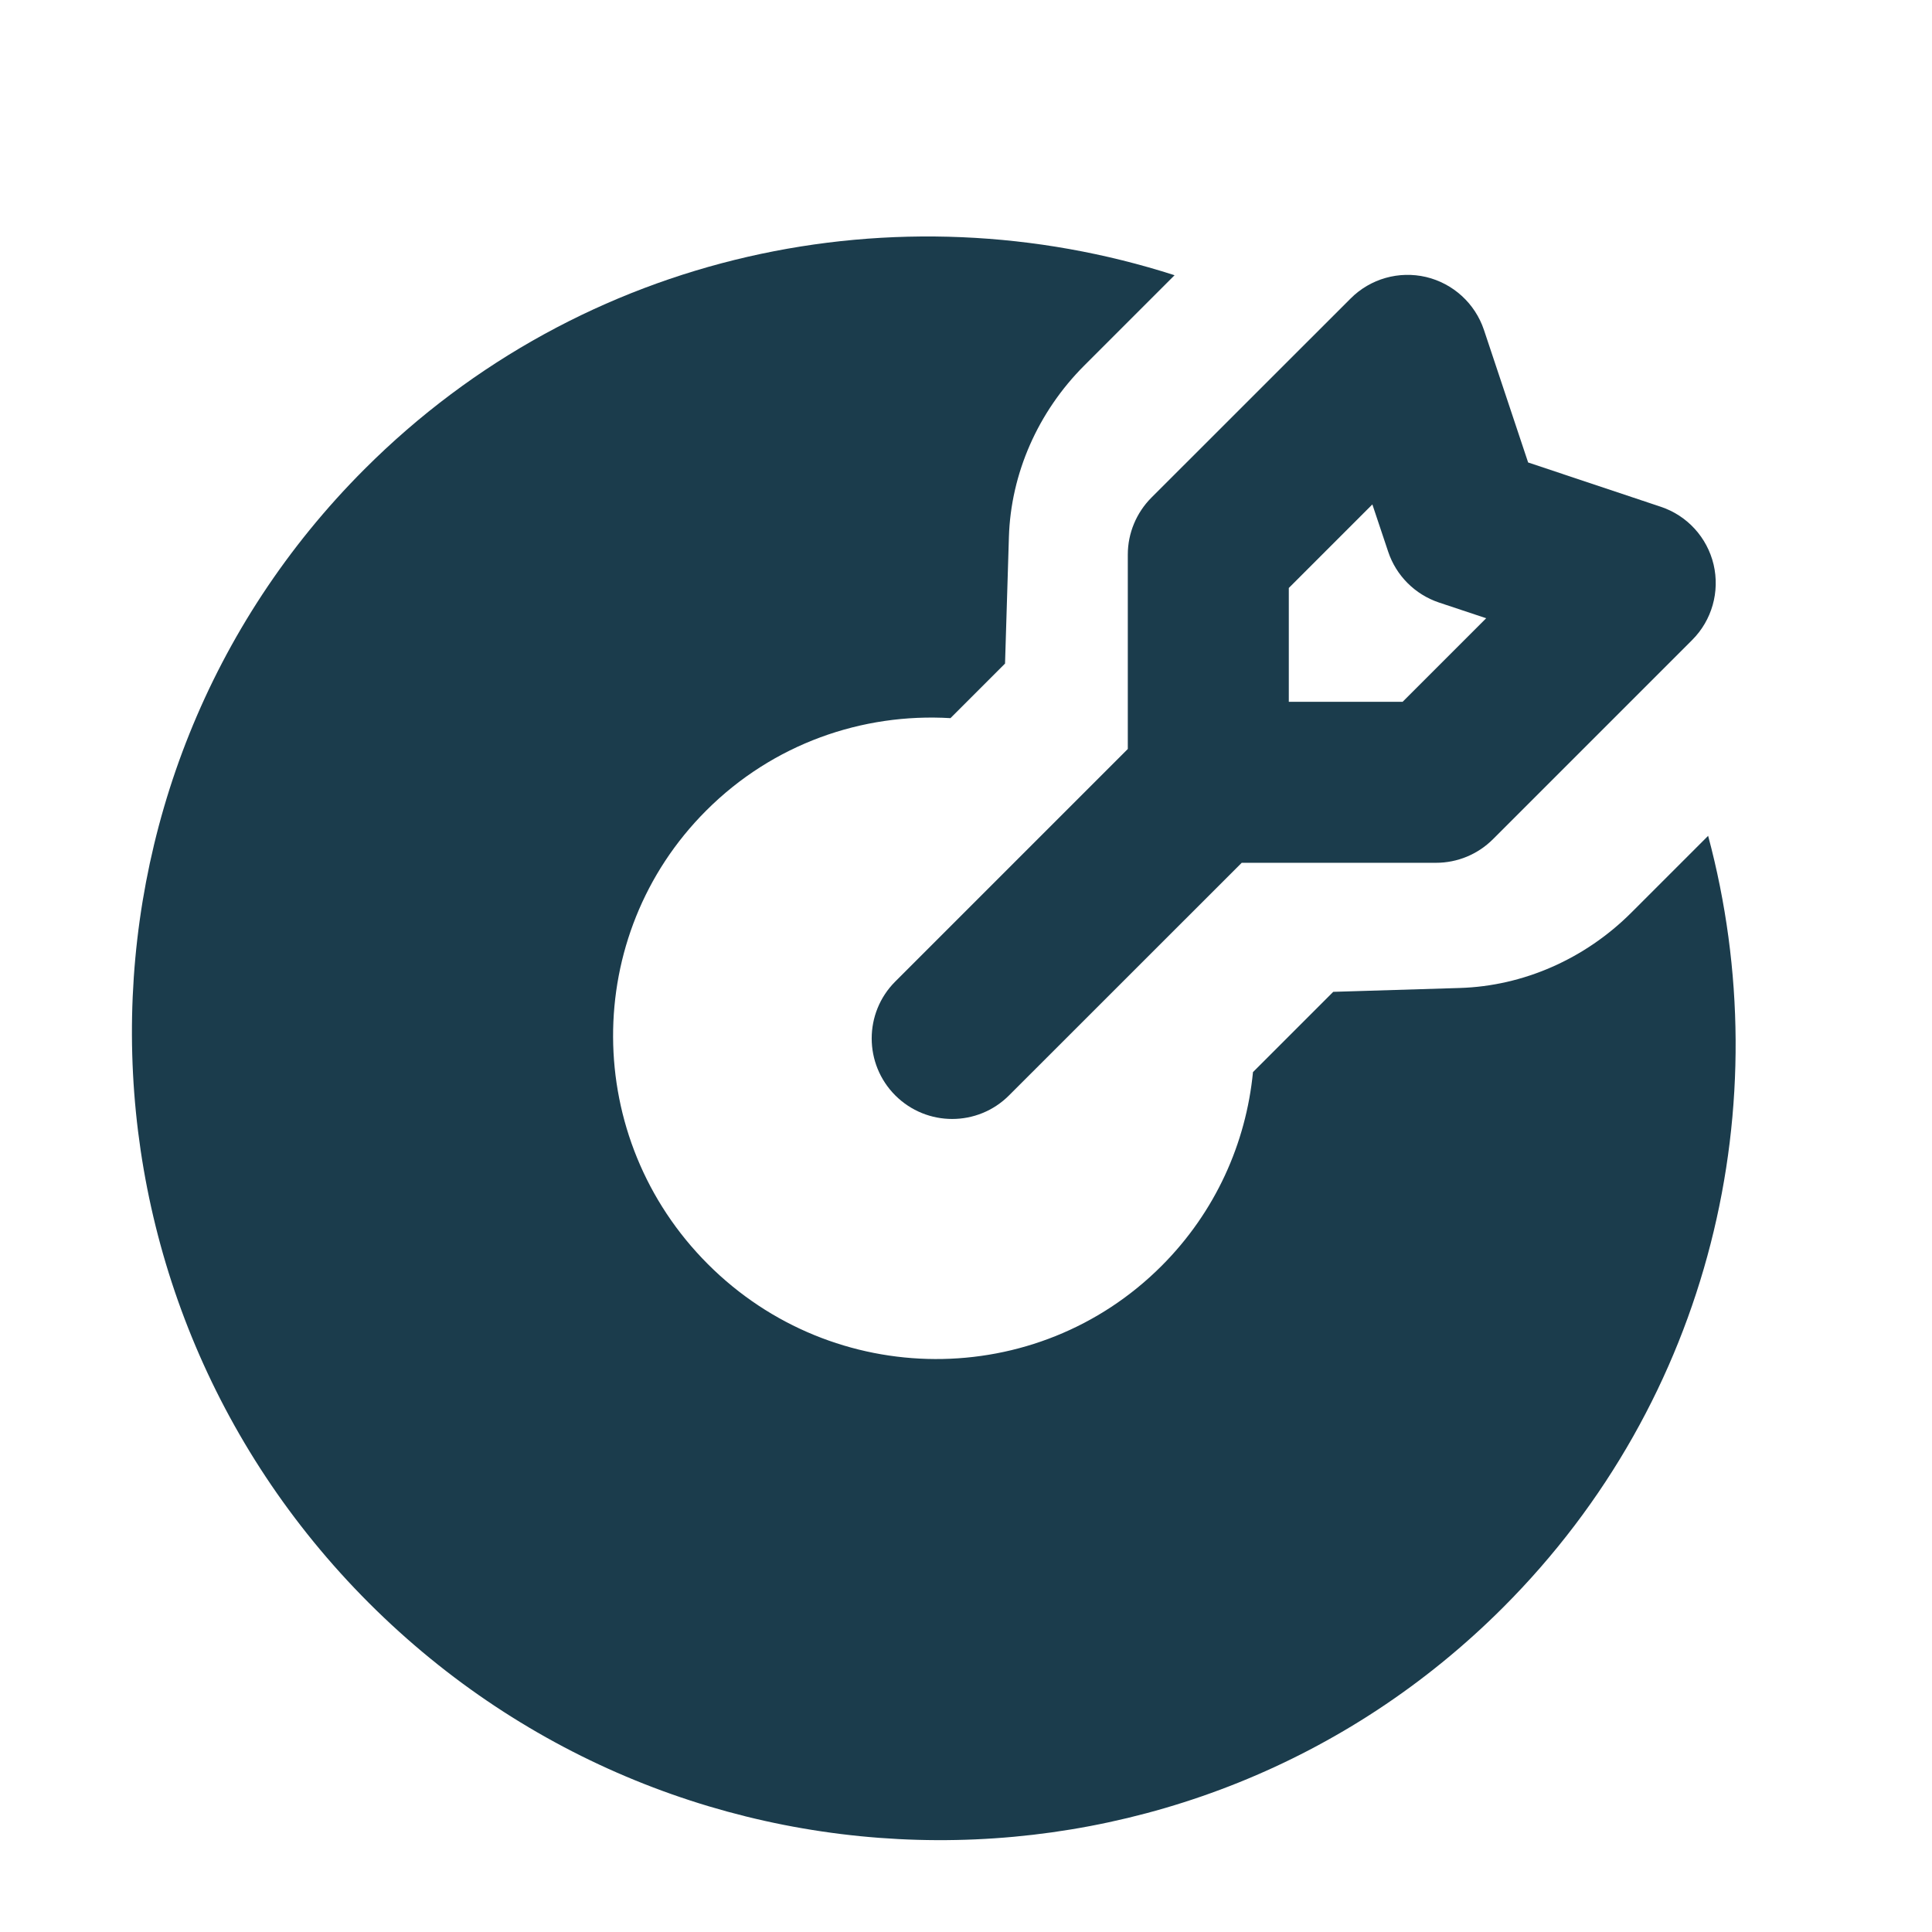 <svg width="24" height="24" viewBox="0 0 24 24" fill="none" xmlns="http://www.w3.org/2000/svg">
<path d="M11.807 8.921C10.714 8.856 9.603 9.238 8.772 10.07C7.222 11.62 7.232 14.142 8.794 15.704C10.356 17.267 12.879 17.276 14.428 15.727C15.101 15.054 15.479 14.199 15.565 13.318L16.562 12.321L18.135 12.273C18.924 12.249 19.69 11.912 20.265 11.337L21.219 10.383C22.109 13.703 21.261 17.379 18.671 19.969C14.796 23.844 8.49 23.819 4.584 19.914C0.679 16.009 0.654 9.702 4.529 5.827C7.243 3.113 11.151 2.312 14.591 3.419L13.469 4.541C12.894 5.116 12.557 5.882 12.533 6.671L12.485 8.243L11.807 8.921Z" fill="#1B3C4C"/>
<path fill-rule="evenodd" clip-rule="evenodd" d="M18.434 4.098C18.324 3.77 18.052 3.521 17.715 3.441C17.378 3.362 17.023 3.462 16.778 3.708L14.303 6.182C14.116 6.37 14.01 6.624 14.01 6.889L14.01 9.304L11.121 12.193C10.731 12.583 10.731 13.216 11.121 13.607C11.512 13.998 12.145 13.998 12.535 13.607L15.425 10.718L17.839 10.718C18.104 10.718 18.358 10.613 18.546 10.425L21.021 7.95C21.266 7.705 21.366 7.351 21.287 7.013C21.207 6.676 20.959 6.404 20.63 6.295L18.983 5.745L18.434 4.098ZM16.01 7.304L17.048 6.266L17.244 6.852C17.343 7.151 17.578 7.385 17.876 7.485L18.462 7.68L17.424 8.718L16.01 8.718L16.01 7.304Z" fill="#1B3C4C"/>
</svg>
